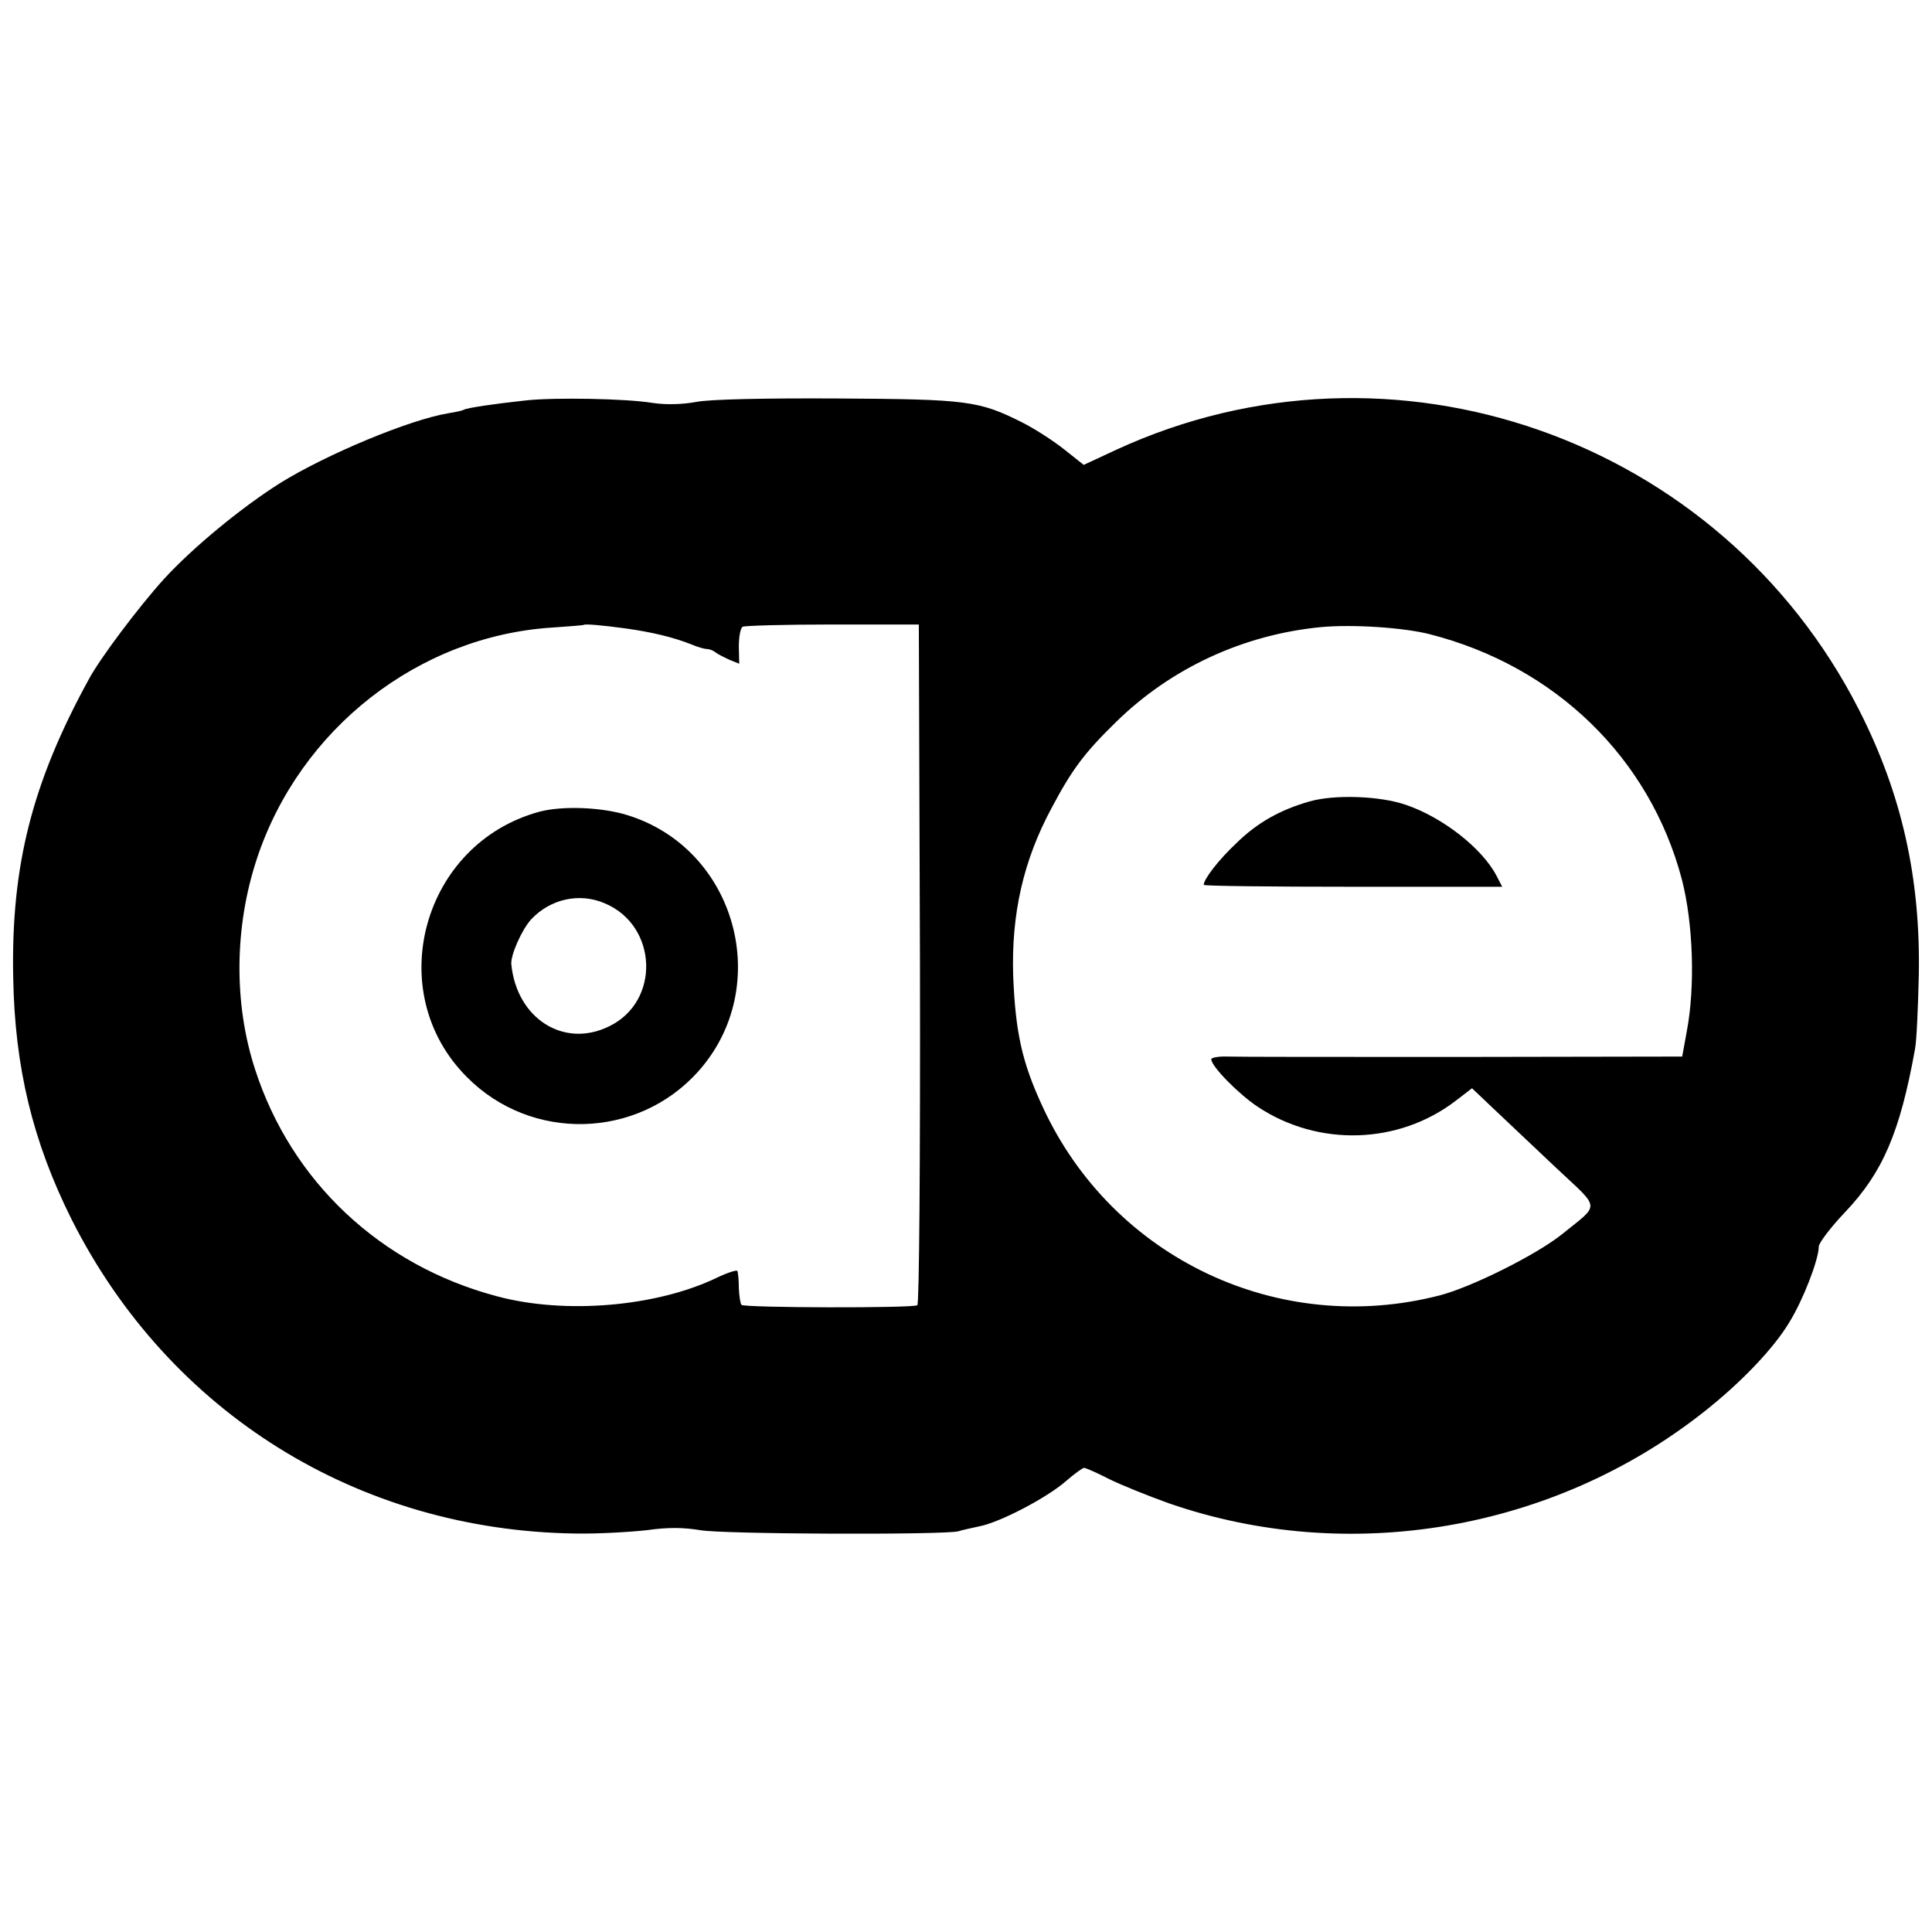 <?xml version="1.0" standalone="no"?>
<!DOCTYPE svg PUBLIC "-//W3C//DTD SVG 20010904//EN"
 "http://www.w3.org/TR/2001/REC-SVG-20010904/DTD/svg10.dtd">
<svg version="1.0" xmlns="http://www.w3.org/2000/svg"
 width="512pt" height="512pt" viewBox="0 0 512 512"
 preserveAspectRatio="xMidYMid meet">
<g transform="translate(0,512) scale(0.1,-0.1)"
fill="#000000" stroke="none">
<path d="M1395 4059 c-84 -9 -159 -20 -166 -25 -3 -2 -21 -6 -40 -9 -104 -17
-326 -110 -448 -186 -104 -66 -231 -171 -307 -254 -67 -74 -169 -210 -198
-264 -151 -275 -207 -496 -201 -791 4 -239 52 -436 155 -642 258 -512 759
-824 1335 -832 61 -1 146 4 190 9 57 8 97 7 140 0 57 -11 650 -13 685 -3 8 3
33 8 55 13 54 10 180 76 230 120 22 19 44 35 48 35 4 0 34 -13 65 -29 32 -16
104 -45 160 -65 476 -165 1018 -73 1417 242 98 77 186 169 227 238 36 58 78
166 78 201 1 10 31 50 69 90 100 105 146 211 186 433 4 19 8 107 10 195 5 257
-45 481 -158 703 -367 722 -1238 1027 -1969 690 l-86 -40 -53 42 c-29 23 -79
55 -111 71 -114 57 -144 61 -487 63 -194 1 -338 -2 -375 -9 -38 -7 -81 -8
-115 -3 -72 12 -262 15 -336 7z m260 -604 c73 -10 130 -24 178 -43 16 -7 34
-12 41 -12 6 0 16 -4 21 -8 6 -5 22 -13 37 -20 l27 -11 -1 45 c0 26 4 49 10
53 5 3 113 6 239 6 l228 0 3 -900 c1 -532 -2 -901 -7 -904 -12 -8 -459 -7
-466 1 -3 3 -6 23 -7 44 0 21 -2 42 -4 46 -2 3 -27 -5 -54 -18 -160 -77 -403
-98 -584 -49 -308 82 -544 304 -640 601 -57 175 -55 378 5 559 114 344 429
590 784 612 44 3 81 6 82 7 3 3 49 -1 108 -9z m2135 -16 c332 -85 582 -328
667 -649 30 -116 36 -284 13 -404 l-12 -66 -582 -1 c-319 0 -600 0 -623 1 -24
1 -43 -3 -43 -7 0 -19 72 -92 123 -126 161 -107 374 -100 525 16 l43 33 59
-56 c32 -30 106 -100 164 -155 119 -112 118 -93 14 -177 -68 -54 -238 -139
-323 -161 -427 -110 -866 99 -1051 498 -56 120 -73 200 -79 350 -5 163 27 305
102 444 54 102 87 146 171 228 145 142 336 231 542 251 83 8 221 -1 290 -19z"/>
<path d="M1430 2969 c-311 -84 -419 -478 -192 -704 170 -171 450 -164 611 14
203 225 103 592 -187 681 -68 21 -171 25 -232 9z m173 -243 c140 -59 148 -260
11 -326 -120 -59 -245 21 -259 165 -2 24 28 92 53 119 51 54 128 71 195 42z"/>
<path d="M3470 2996 c-77 -22 -138 -56 -193 -110 -48 -45 -87 -96 -87 -111 0
-3 178 -5 395 -5 l396 0 -15 29 c-38 73 -143 155 -240 188 -69 24 -190 28
-256 9z"/>
</g>
</svg>
